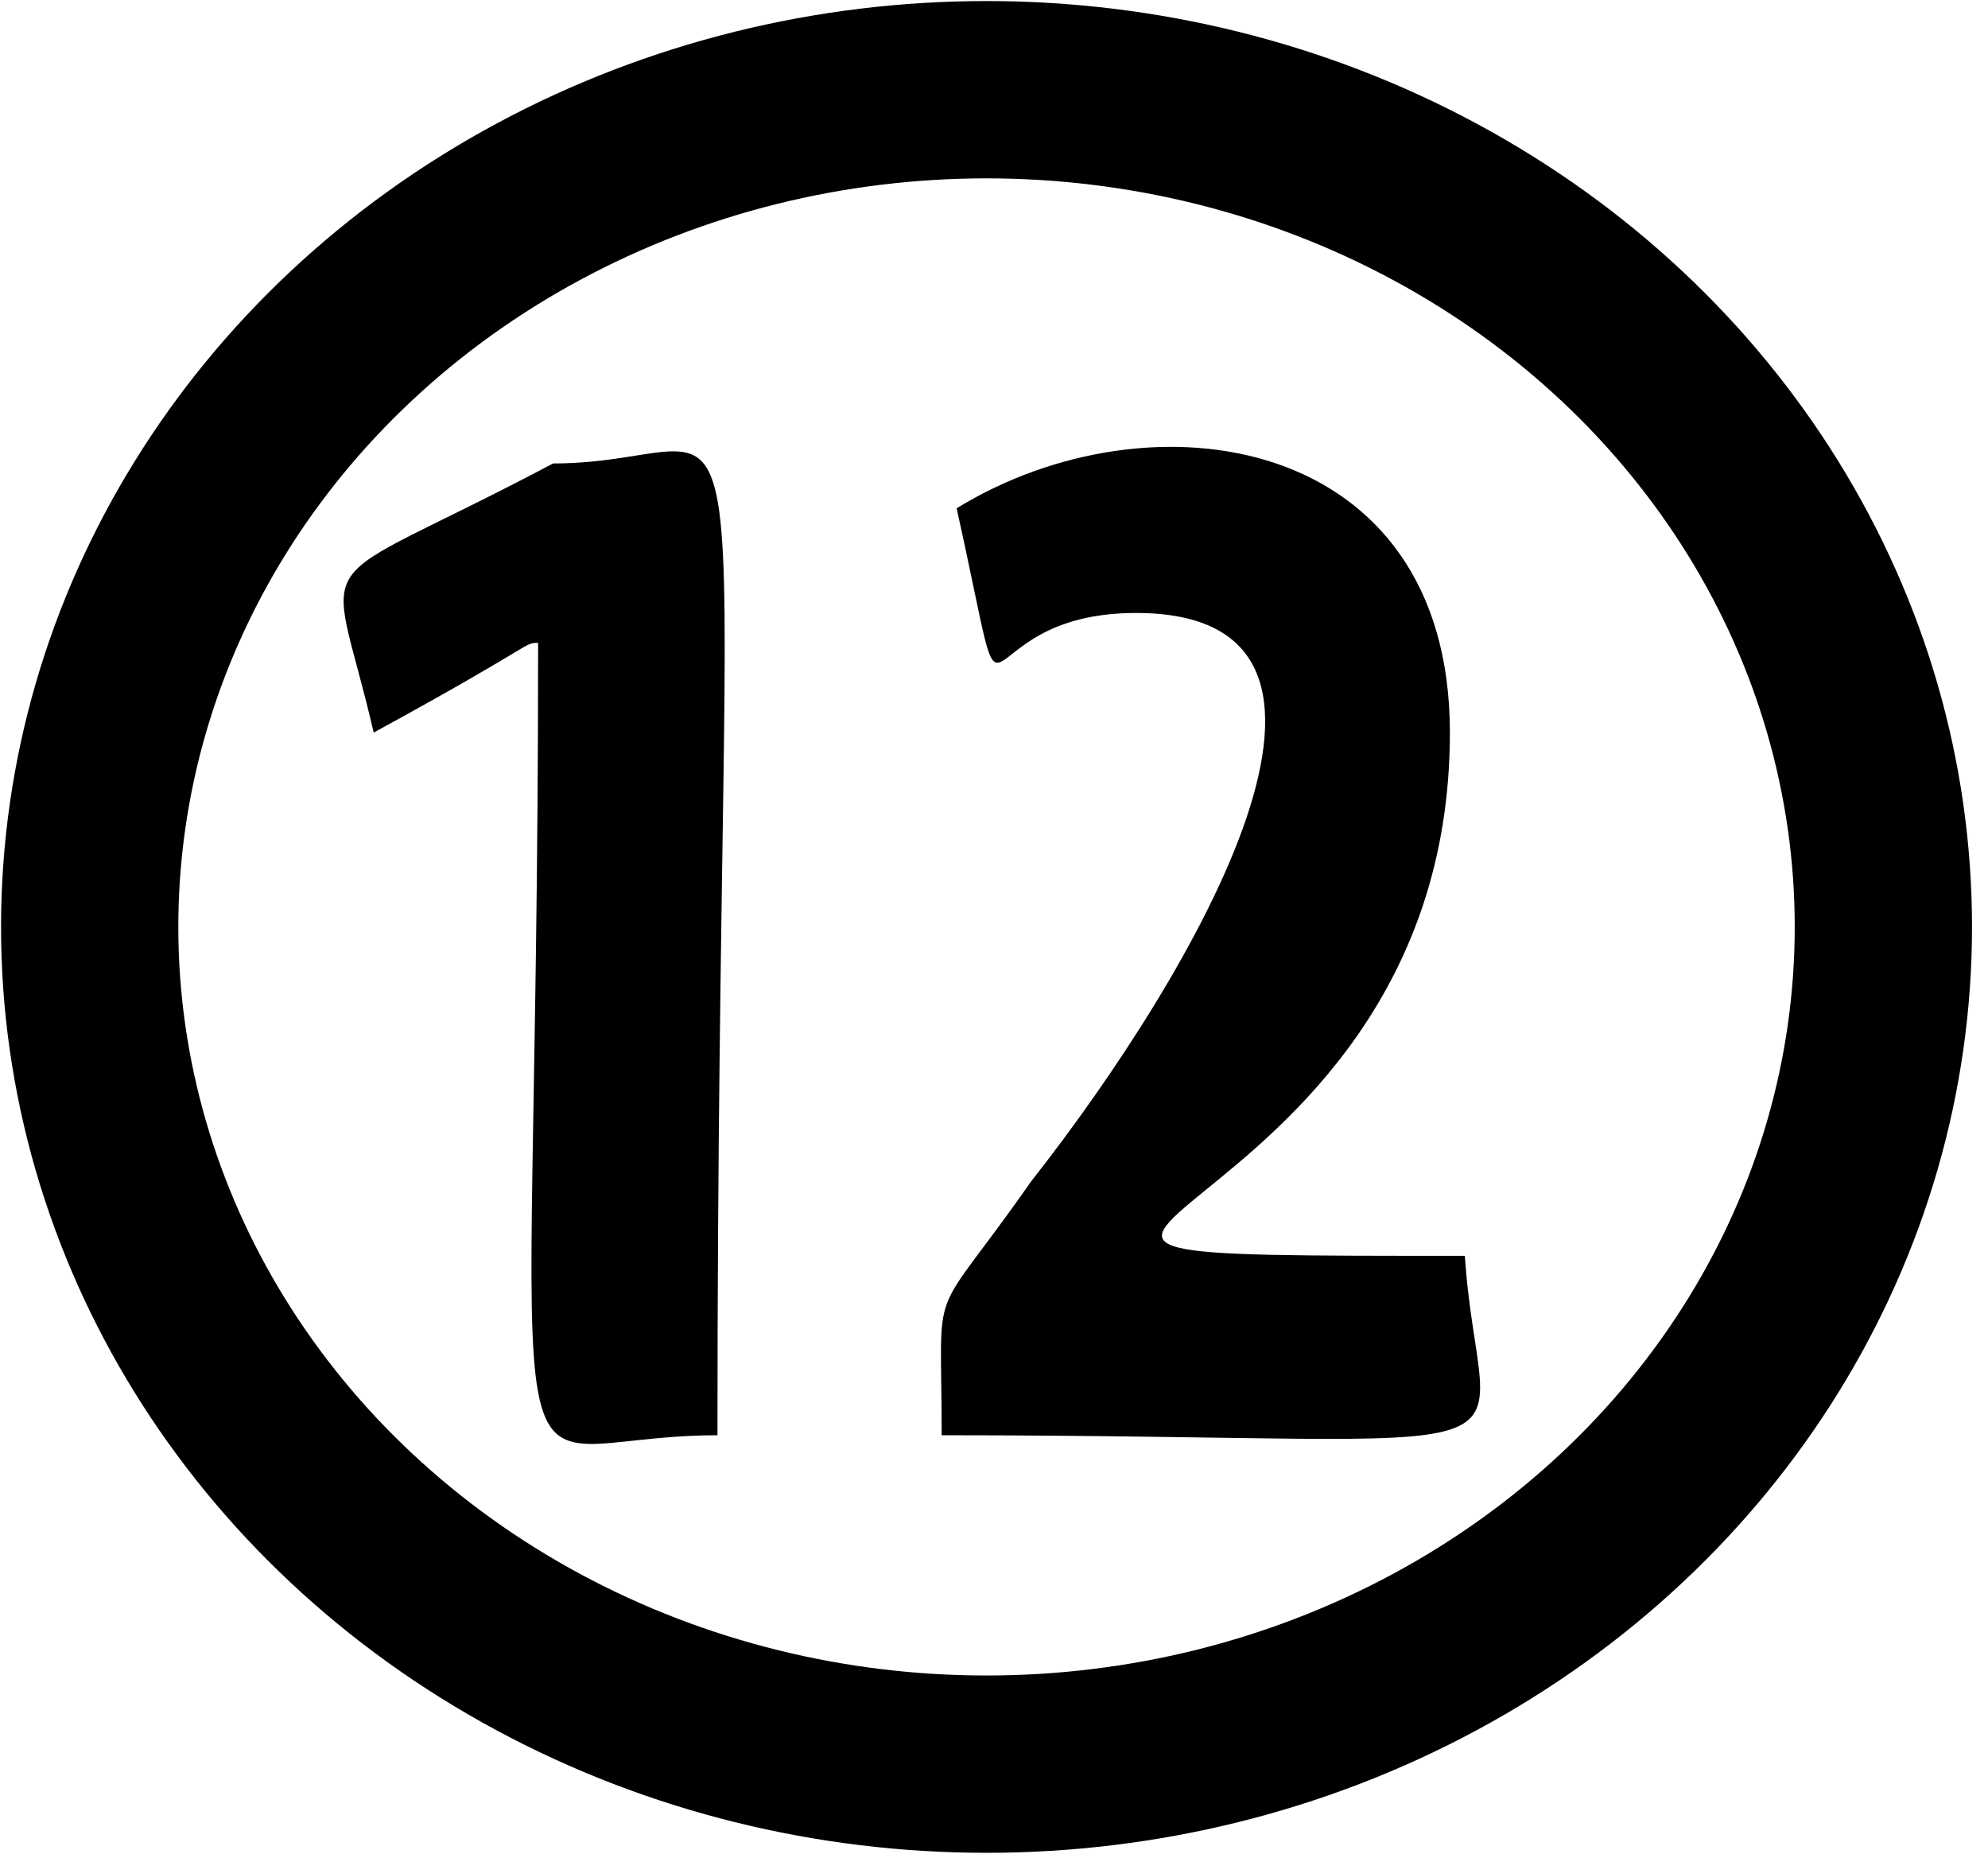 <?xml version="1.0" encoding="utf-8"?>
<!-- Generator: Adobe Illustrator 27.2.0, SVG Export Plug-In . SVG Version: 6.00 Build 0)  -->
<svg version="1.1" id="Layer_1" xmlns="http://www.w3.org/2000/svg" xmlns:xlink="http://www.w3.org/1999/xlink" x="0px" y="0px"
	 viewBox="0 0 13.3 12.4" style="enable-background:new 0 0 13.3 12.4;" xml:space="preserve">
<style type="text/css">
	.st0{enable-background:new    ;}
	.st1{fill:none;stroke:#000000;stroke-width:1.186;stroke-miterlimit:10;}
</style>
<g>
	<g class="st0">
		<path d="M3.6,4.3c-0.1,0,0,0-1.1,0.6C2.2,3.6,2,4,3.7,3.1c1.5,0,1.1-1.3,1.1,6.5C3.2,9.6,3.6,10.6,3.6,4.3z"/>
		<path d="M6.3,9.6c0-1.1-0.1-0.7,0.6-1.7C8,6.5,9.4,4.1,7.6,4.1c-1.2,0-0.8,1.1-1.2-0.7c1.3-0.8,3.3-0.5,3.3,1.5
			c0,3.5-4.4,3.5,0.1,3.5C9.9,9.9,10.6,9.6,6.3,9.6z"/>
	</g>
</g>
<ellipse class="st1" cx="6.6" cy="6.2" rx="6" ry="5.6"/>
</svg>

